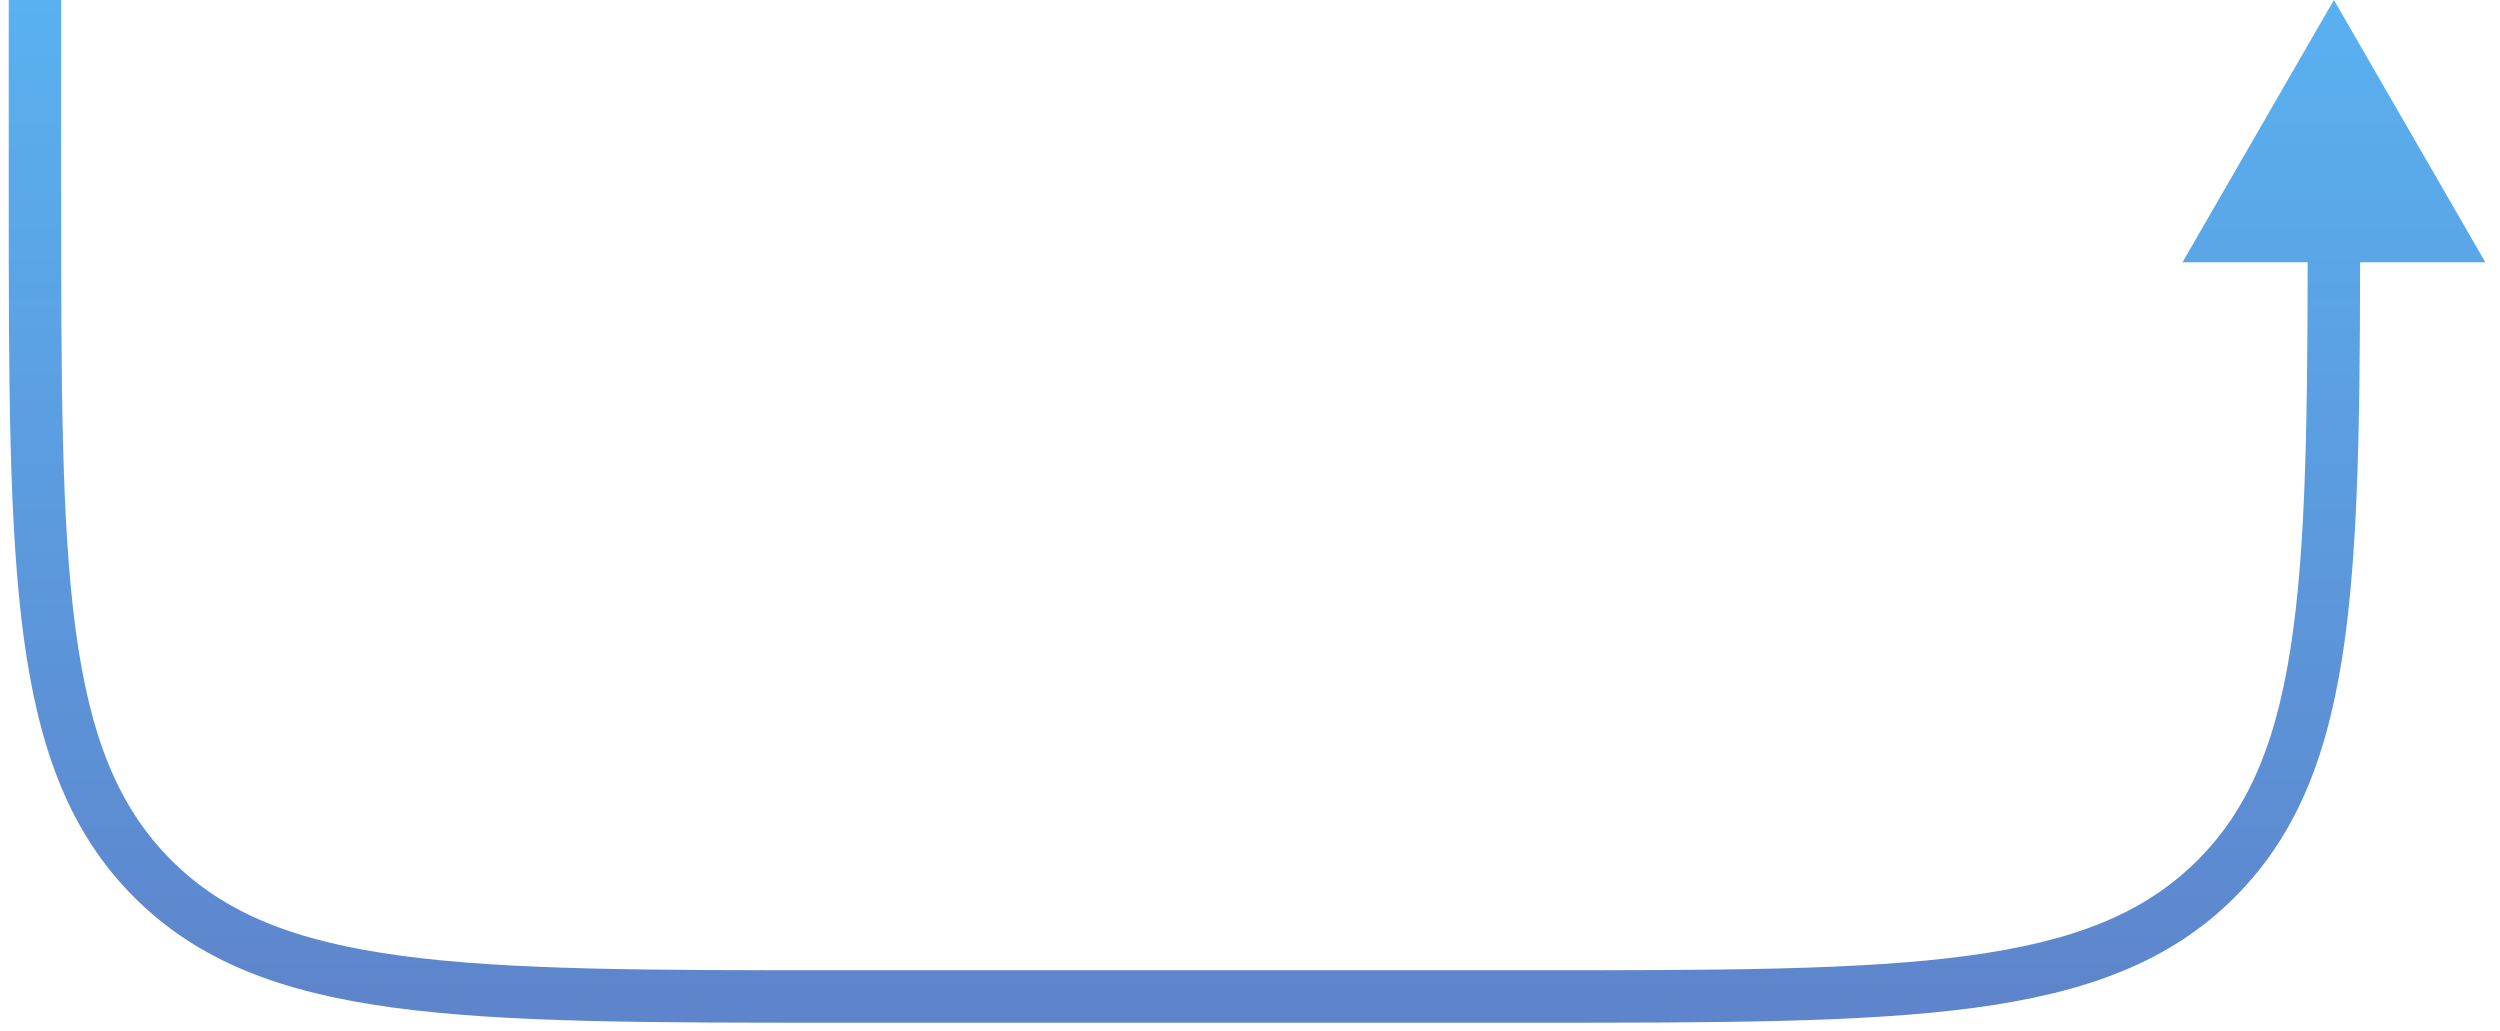 <?xml version="1.0" encoding="UTF-8"?> <svg xmlns="http://www.w3.org/2000/svg" width="143" height="59" viewBox="0 0 143 59" fill="none"><path d="M133.5 1.00591e-05L124.84 15L142.16 15L133.5 1.00591e-05ZM8.737 50.264L7.676 51.324L8.737 50.264ZM87.5 57L87.5 55.5L87.5 57ZM126.763 50.264L127.824 51.324L126.763 50.264ZM0.5 9.74998e-06L0.5 11L3.5 11L3.5 9.67973e-06L0.5 9.74998e-06ZM48 58.5L87.5 58.5L87.5 55.5L48 55.5L48 58.5ZM0.5 11C0.5 21.8 0.497 30.051 1.355 36.437C2.22 42.867 3.982 47.631 7.676 51.324L9.797 49.203C6.754 46.16 5.148 42.134 4.329 36.037C3.503 29.897 3.5 21.885 3.5 11L0.5 11ZM48 55.5C37.115 55.5 29.103 55.497 22.963 54.671C16.866 53.852 12.84 52.246 9.797 49.203L7.676 51.324C11.369 55.017 16.133 56.78 22.563 57.645C28.949 58.503 37.2 58.5 48 58.5L48 55.5ZM132 11C132 21.885 131.997 29.897 131.171 36.037C130.352 42.134 128.746 46.16 125.703 49.203L127.824 51.324C131.518 47.631 133.28 42.867 134.145 36.437C135.003 30.051 135 21.8 135 11L132 11ZM87.5 58.5C98.3 58.5 106.551 58.503 112.937 57.645C119.367 56.78 124.131 55.017 127.824 51.324L125.703 49.203C122.66 52.246 118.634 53.852 112.537 54.671C106.397 55.497 98.385 55.5 87.5 55.5L87.5 58.5Z" fill="url(#paint0_linear_909_9046)"></path><defs><linearGradient id="paint0_linear_909_9046" x1="70" y1="4.85743e-06" x2="70" y2="57" gradientUnits="userSpaceOnUse"><stop stop-color="#59B1F1"></stop><stop offset="1" stop-color="#5E85CC"></stop></linearGradient></defs></svg> 